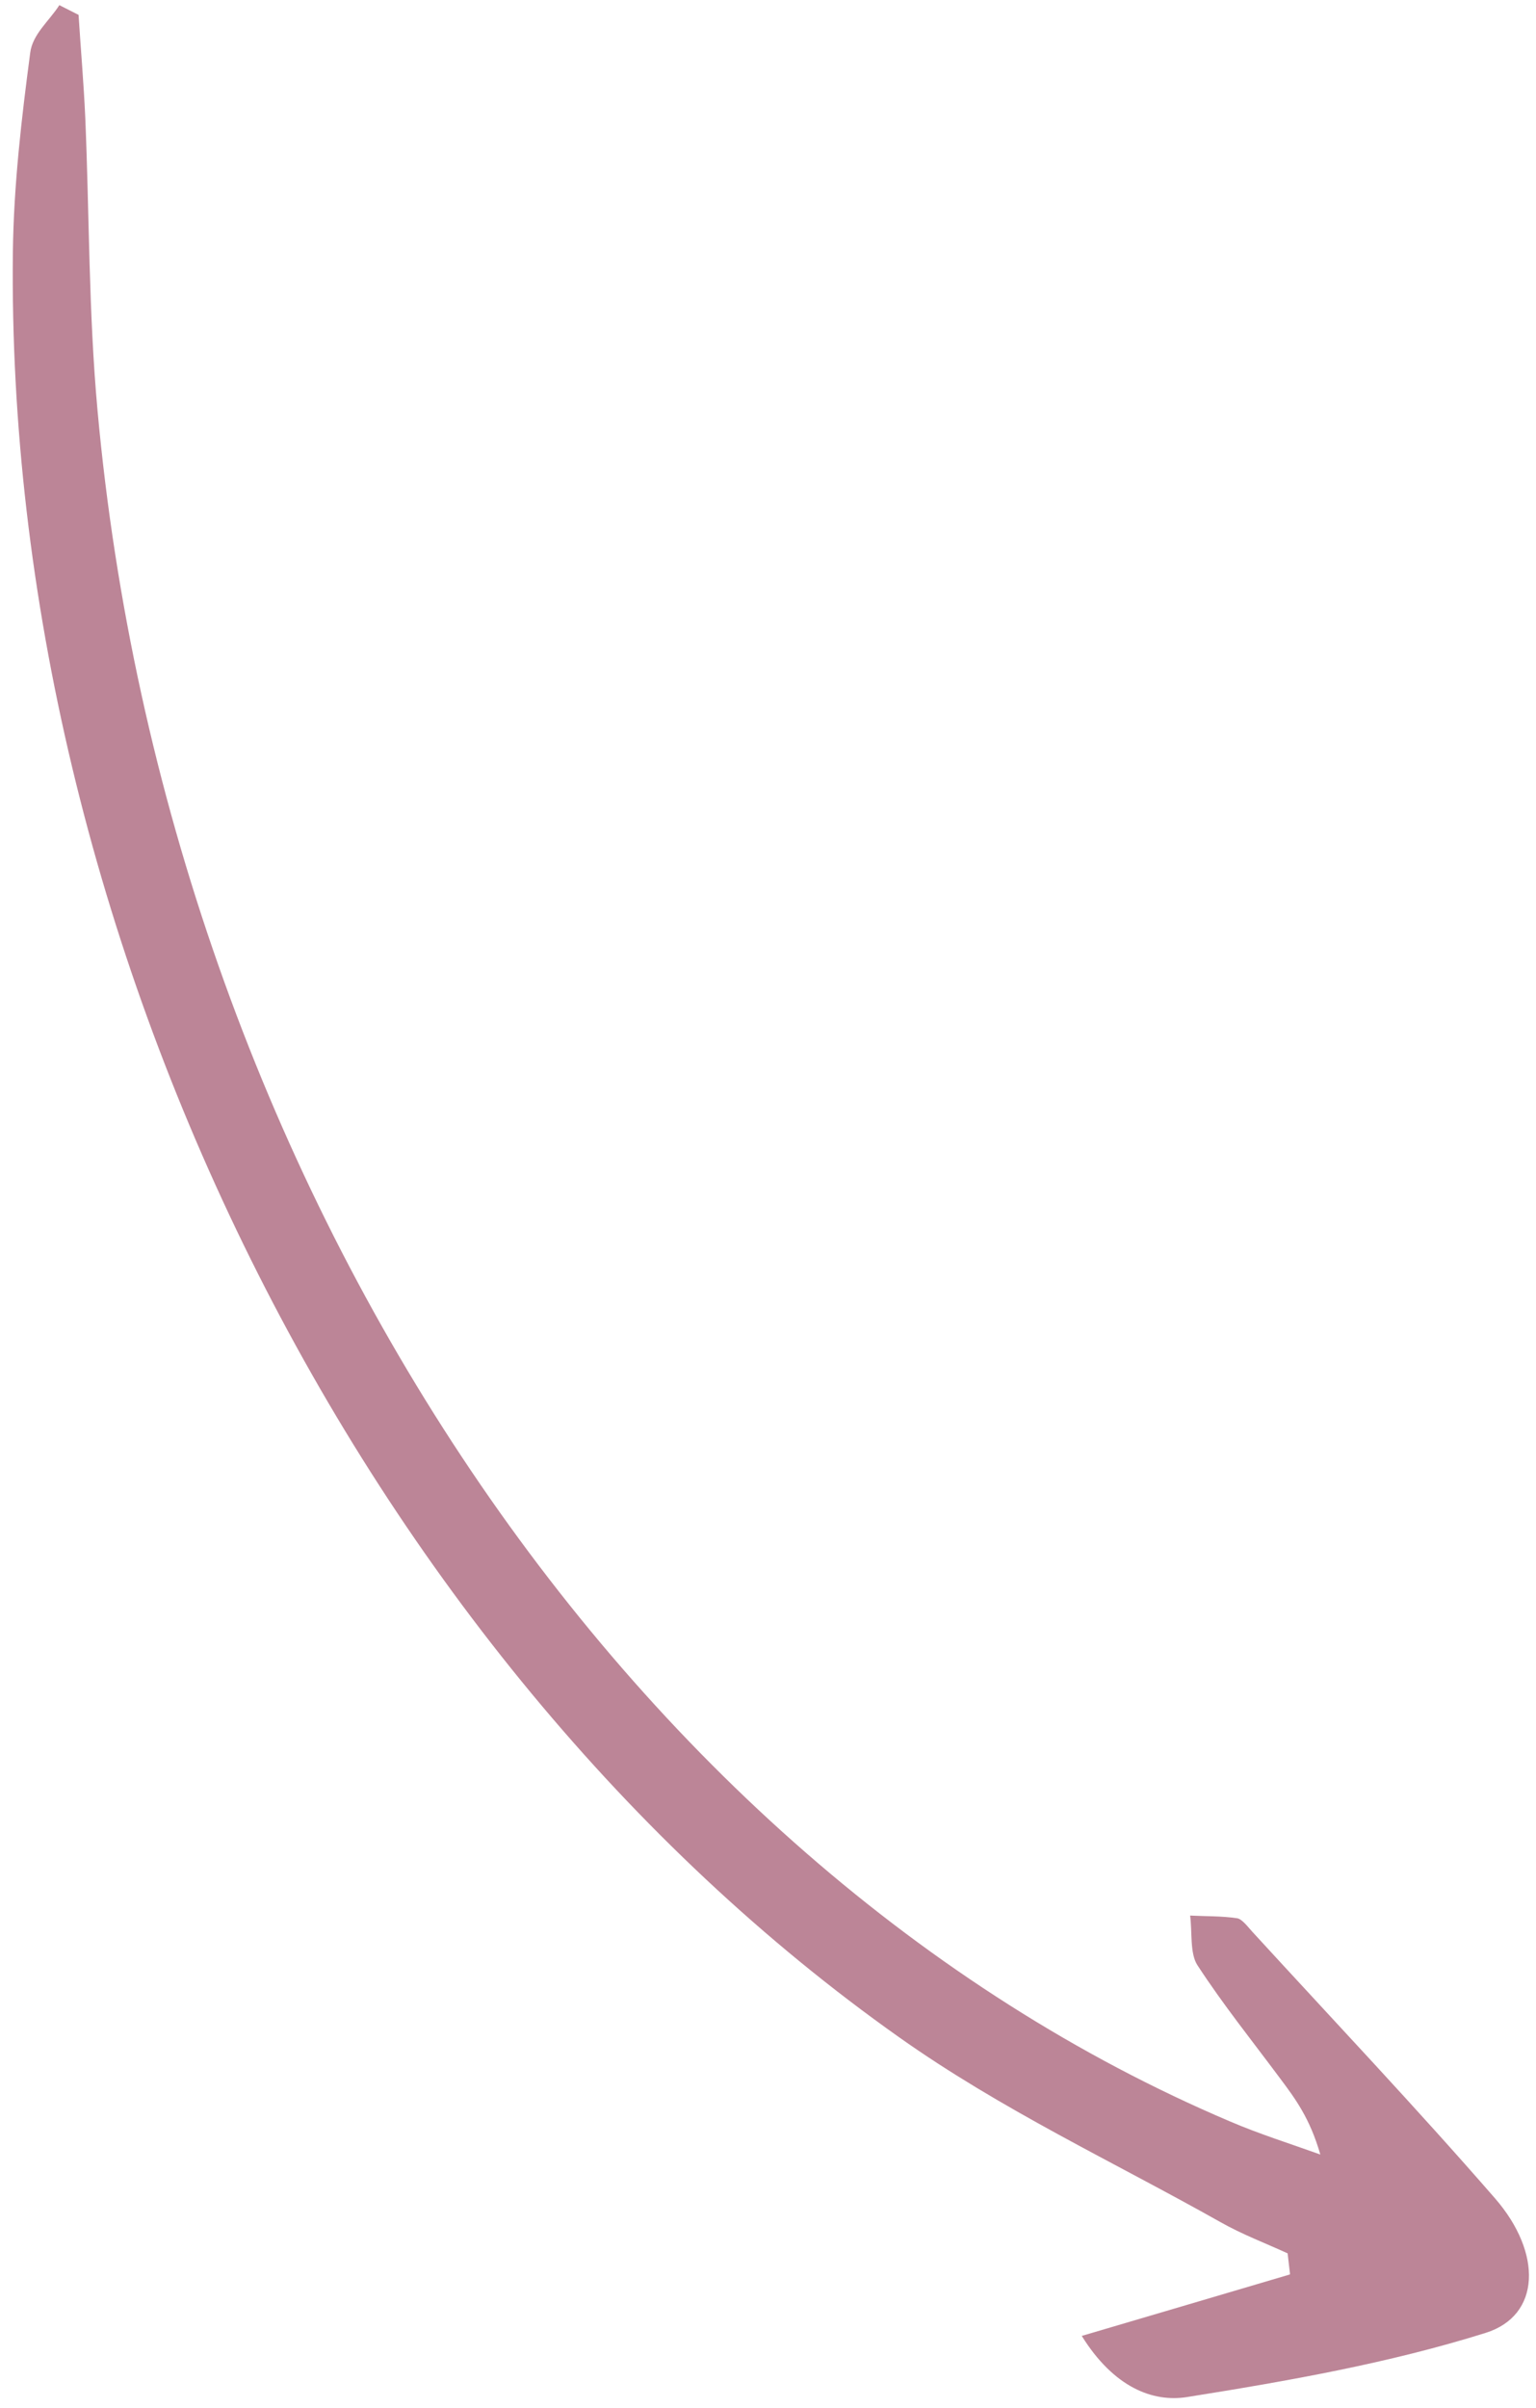 <?xml version="1.0" encoding="UTF-8"?>
<svg xmlns="http://www.w3.org/2000/svg" width="104" height="163" viewBox="0 0 104 163" fill="none">
  <path d="M87.322 153.954C82.782 155.302 78.245 156.629 73.243 158.109C75.425 161.614 78.066 162.612 80.373 162.248C87.203 161.161 94.041 159.957 100.579 157.908C104.33 156.738 104.445 152.504 101.226 148.799C95.857 142.627 90.288 136.751 84.792 130.753C84.475 130.401 84.09 129.89 83.766 129.84C82.695 129.68 81.641 129.714 80.582 129.658C80.729 130.788 80.556 132.219 81.074 133.015C82.816 135.692 84.808 138.169 86.698 140.712C87.698 142.051 88.69 143.375 89.397 145.832C87.352 145.097 85.284 144.451 83.268 143.587C42.071 126.078 11.341 79.743 6.605 27.801C5.997 21.158 6.054 14.568 5.773 7.955C5.67 5.645 5.467 3.325 5.32 1.007C4.882 0.79 4.455 0.565 4.018 0.348C3.336 1.421 2.204 2.304 2.045 3.577C1.46 8.004 0.928 12.508 0.871 17.093C0.348 63.552 24.322 112.041 60.873 137.892C67.84 142.823 75.335 146.299 82.601 150.388C84.096 151.238 85.657 151.822 87.183 152.522C87.233 152.991 87.294 153.452 87.345 153.921L87.322 153.954Z" fill="#BC8597"></path>
</svg>

